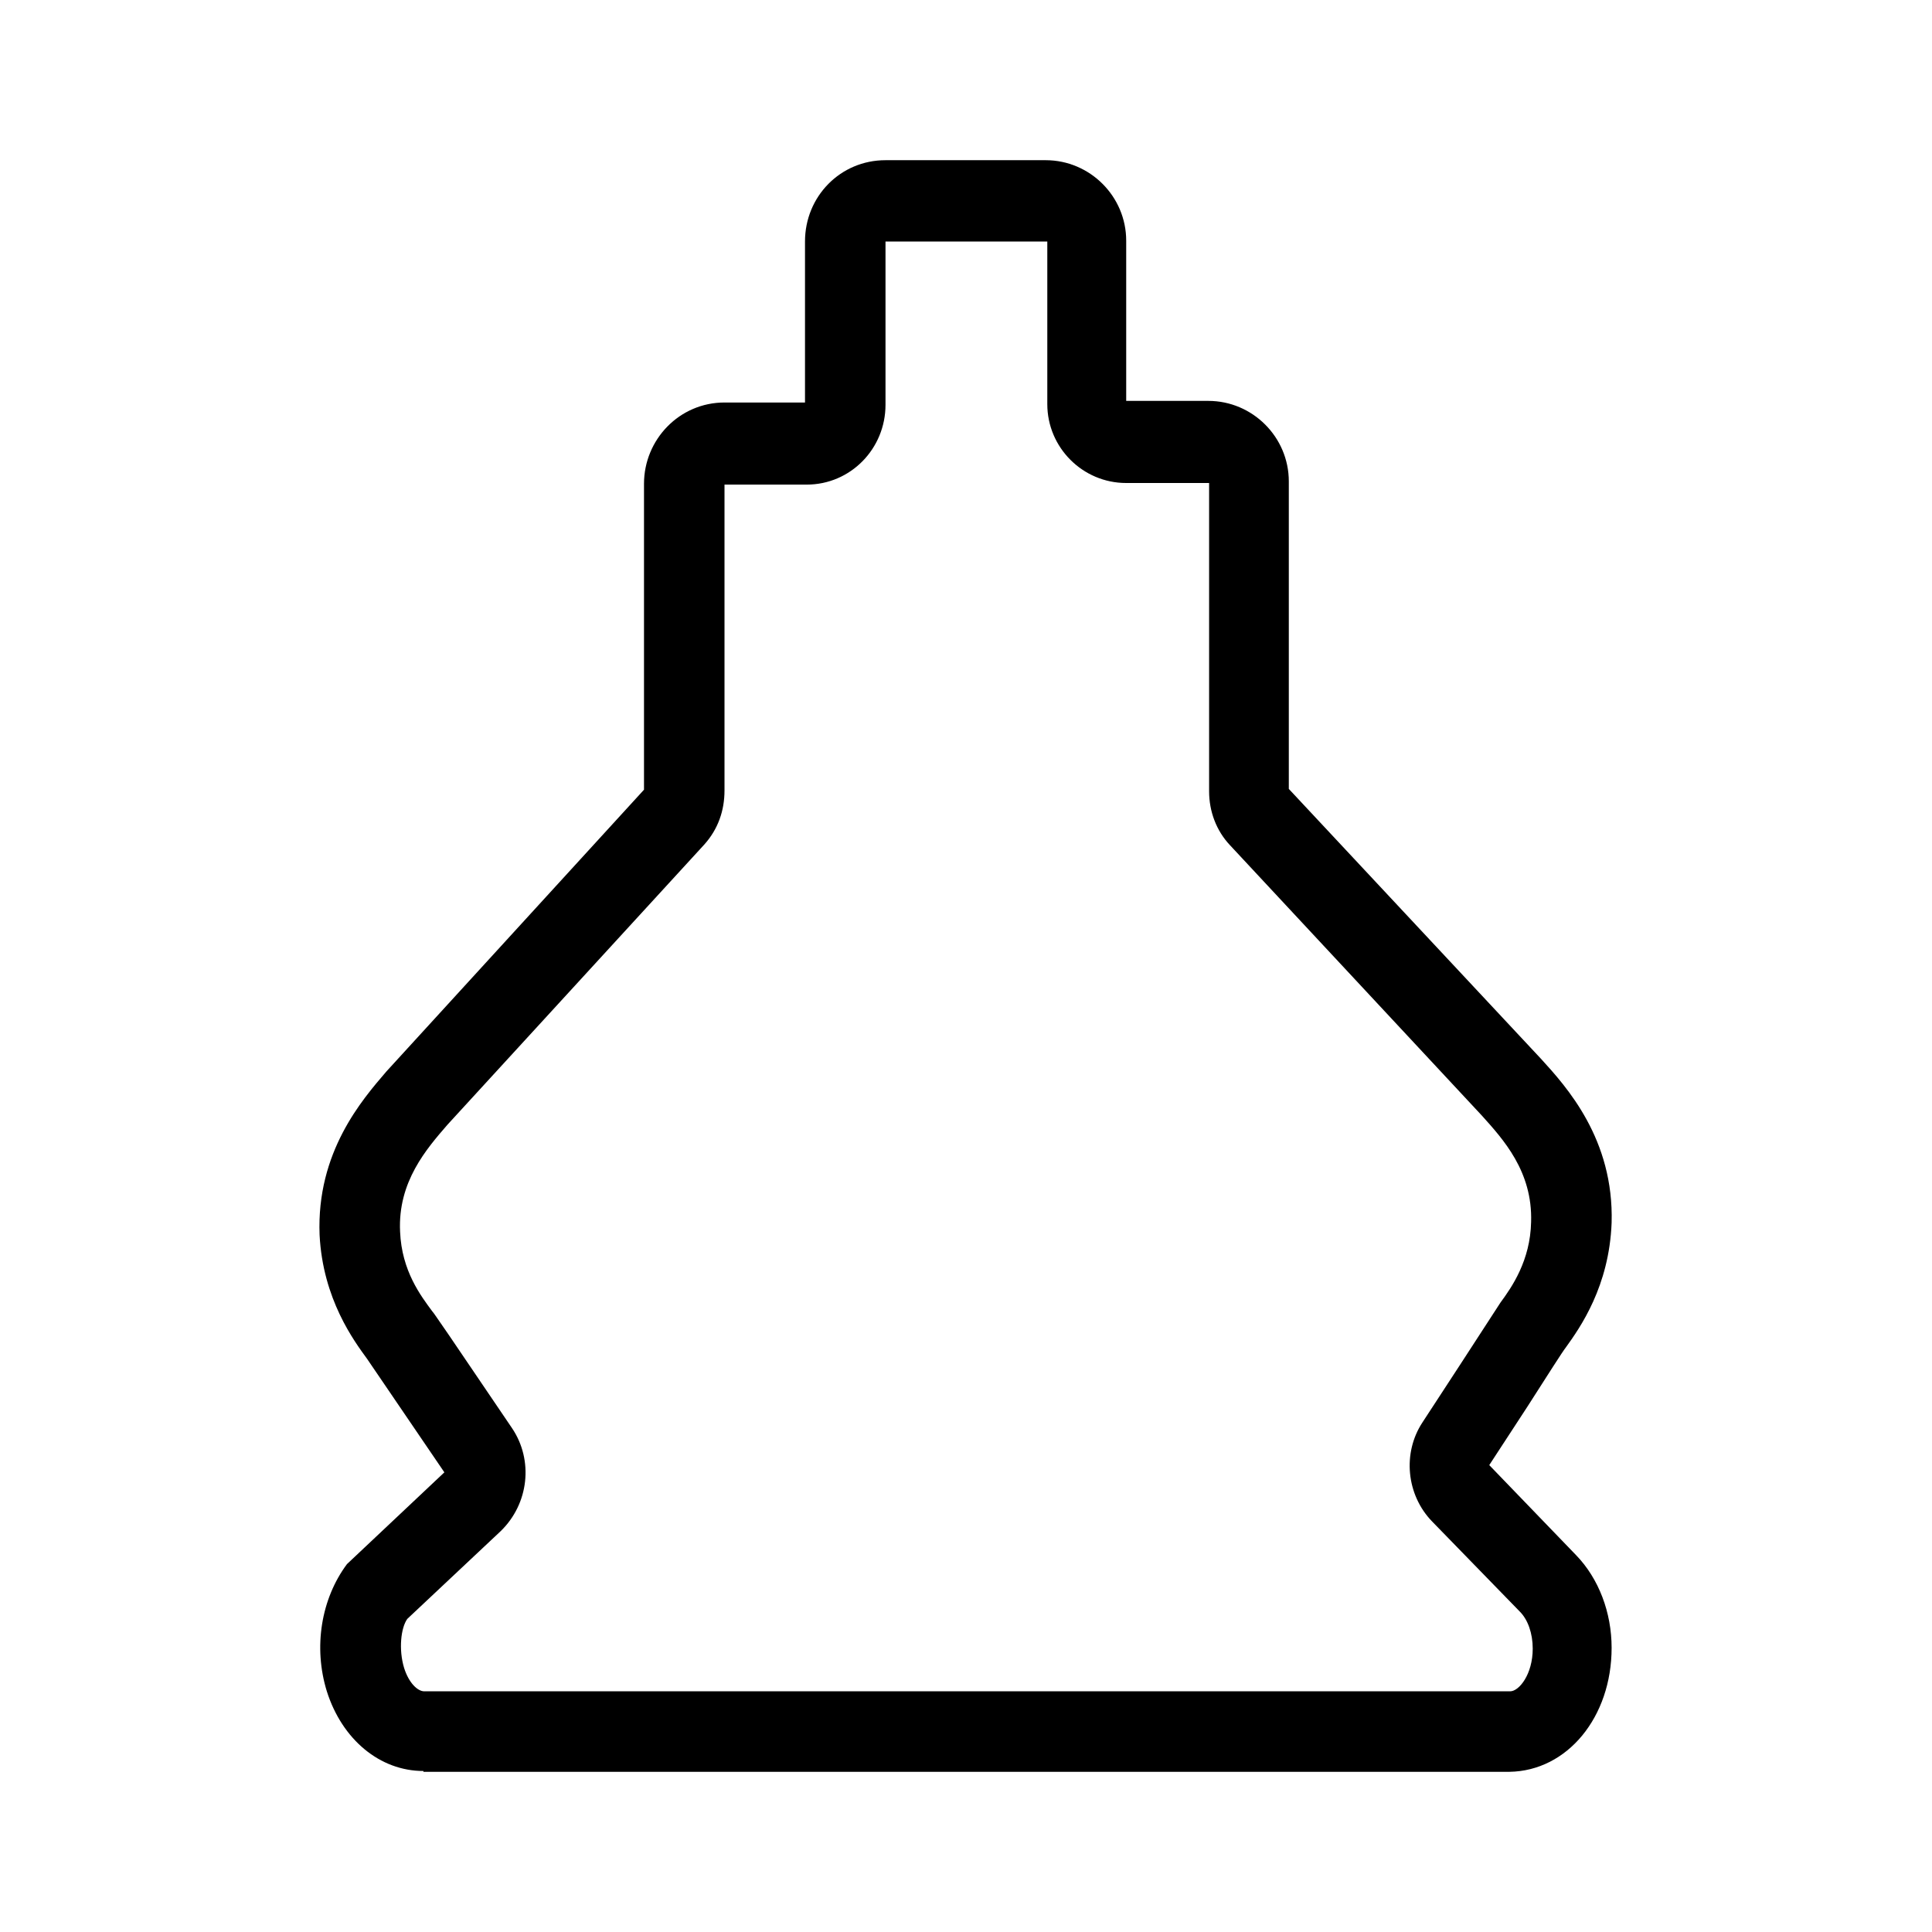 <svg xmlns="http://www.w3.org/2000/svg" viewBox="0 0 24 24">
  <path class="cls-2" d="M5.26,22c-.54,0-1.01-.39-1.2-.99-.17-.55-.07-1.15,.25-1.58l1.21-1.14-.96-1.41c-.16-.22-.55-.74-.59-1.54-.04-1.03,.53-1.68,.83-2.03l3.2-3.5v-3.8c0-.55,.44-1.01,1-1.01h1V3c0-.56,.44-1.01,1-1.01h1.99c.55,0,1,.45,1,1v1.99s1.02,0,1.02,0c.55,0,1,.45,1,1v3.82l3.13,3.35c.32,.35,.91,1,.88,2.04-.03,.79-.39,1.3-.57,1.55-.04,.05-.23,.35-.48,.74l-.47,.72,1.08,1.12c.28,.29,.44,.71,.44,1.15,0,.86-.55,1.53-1.27,1.54H5.26Zm3.74-15.99v3.81c0,.25-.08,.48-.25,.67l-3.19,3.48c-.26,.3-.62,.71-.59,1.33,.02,.49,.26,.8,.4,.99,.02,.02,.07,.1,.21,.3l.78,1.15c.27,.4,.21,.94-.14,1.28l-1.16,1.09c-.08,.11-.11,.38-.04,.61,.06,.19,.17,.29,.25,.29h13.49c.11,0,.28-.21,.28-.53,0-.19-.06-.36-.16-.46l-1.09-1.12c-.32-.33-.37-.85-.12-1.23l.47-.72c.26-.4,.46-.71,.5-.77,.14-.19,.37-.52,.38-1,.02-.63-.35-1.03-.61-1.32l-3.13-3.36c-.17-.18-.26-.42-.26-.67v-3.83h-1.03c-.54,0-.98-.44-.98-.98V3h-2.01v2.03c0,.54-.43,.99-.98,.99h-1.02Z" />
</svg>